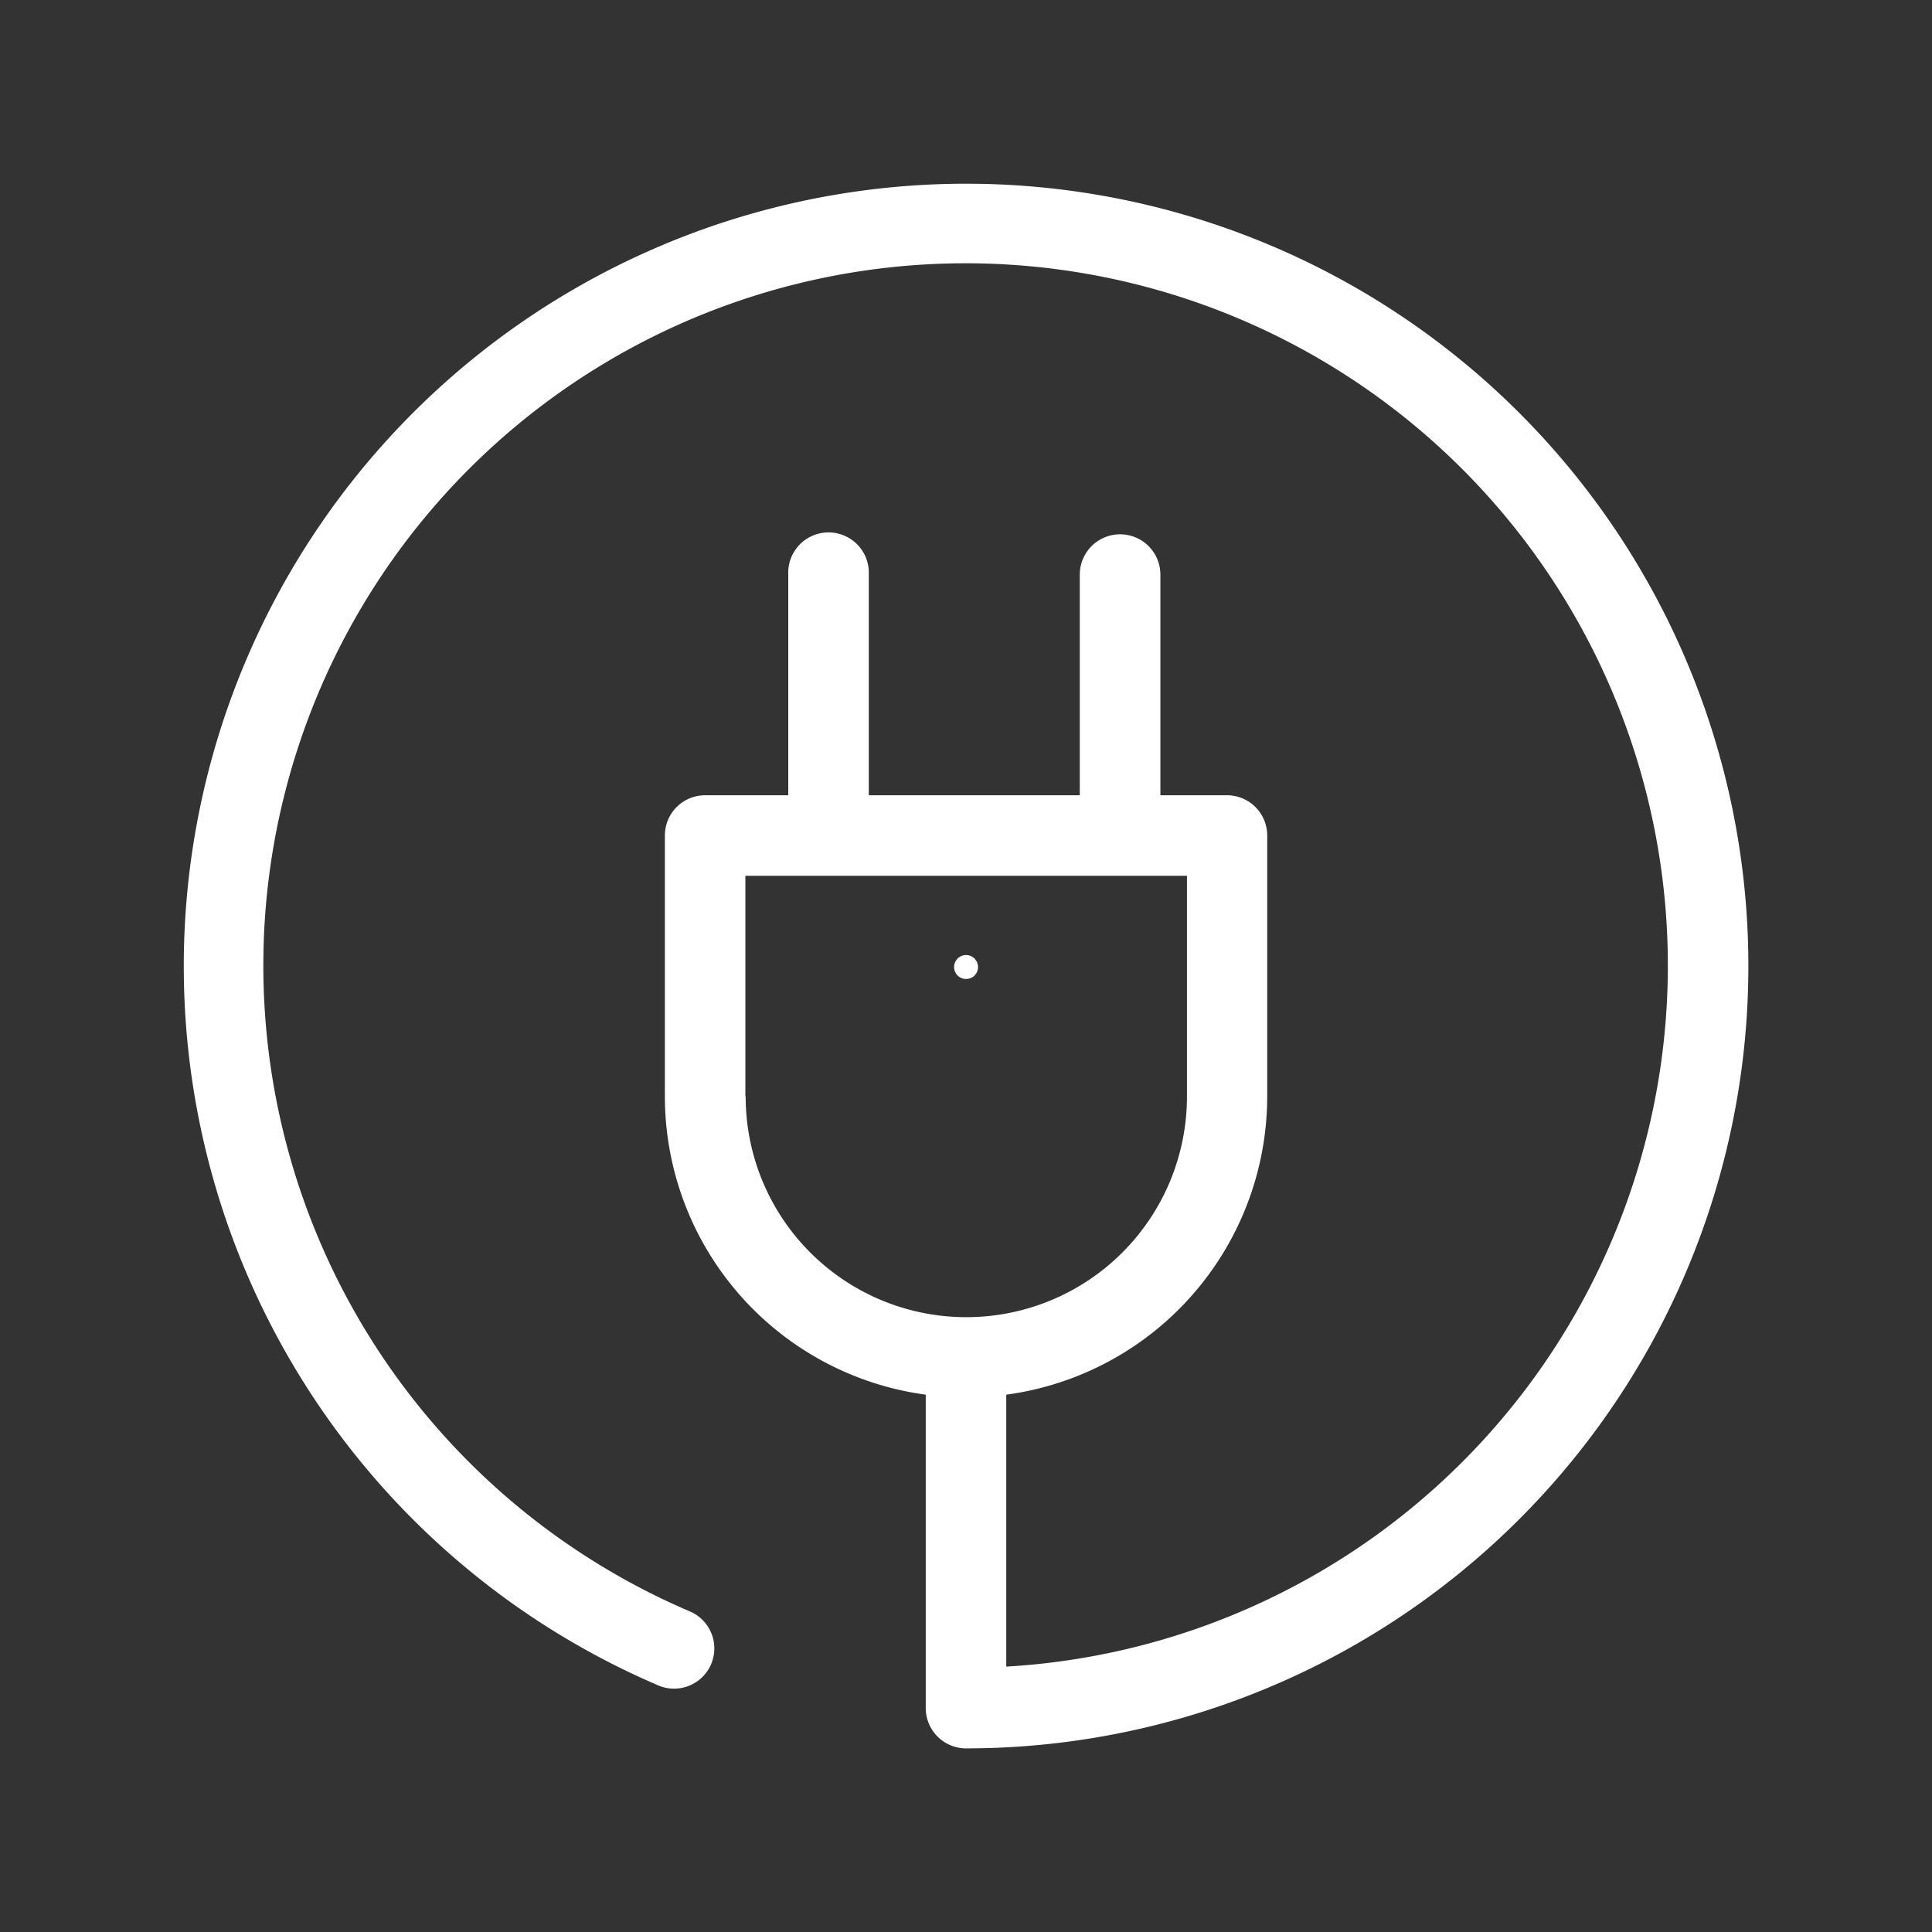 <svg id="katman_1" data-name="katman 1" xmlns="http://www.w3.org/2000/svg" viewBox="0 0 218.11 218.11"><rect x="0" y="0" width="218.11" height="218.11" fill="#333333" stroke="none"/><defs><style>.cls-1{fill:#fff;}</style></defs><path class="cls-1" d="M110.41,109.17a1.35,1.35,0,1,0-1.35,1.35A1.34,1.34,0,0,0,110.41,109.17Z"/><path class="cls-1" d="M109.06,20.74A88.33,88.33,0,0,0,74.31,190.27a4.54,4.54,0,1,0,3.58-8.35,79.28,79.28,0,1,1,35.71,6.23v-30.7a34,34,0,0,0,29.46-33.66V94.33a4.54,4.54,0,0,0-4.54-4.55H131V64.87a4.55,4.55,0,0,0-9.1,0V89.78H98.08V64.87a4.55,4.55,0,1,0-9.09,0V89.78H79.6a4.54,4.54,0,0,0-4.54,4.55v29.46a34,34,0,0,0,29.45,33.66v35.38a4.55,4.55,0,0,0,4.55,4.55,88.32,88.32,0,0,0,0-176.64ZM84.15,123.79V98.87H134v24.92a24.91,24.91,0,0,1-49.82,0Z"/></svg>